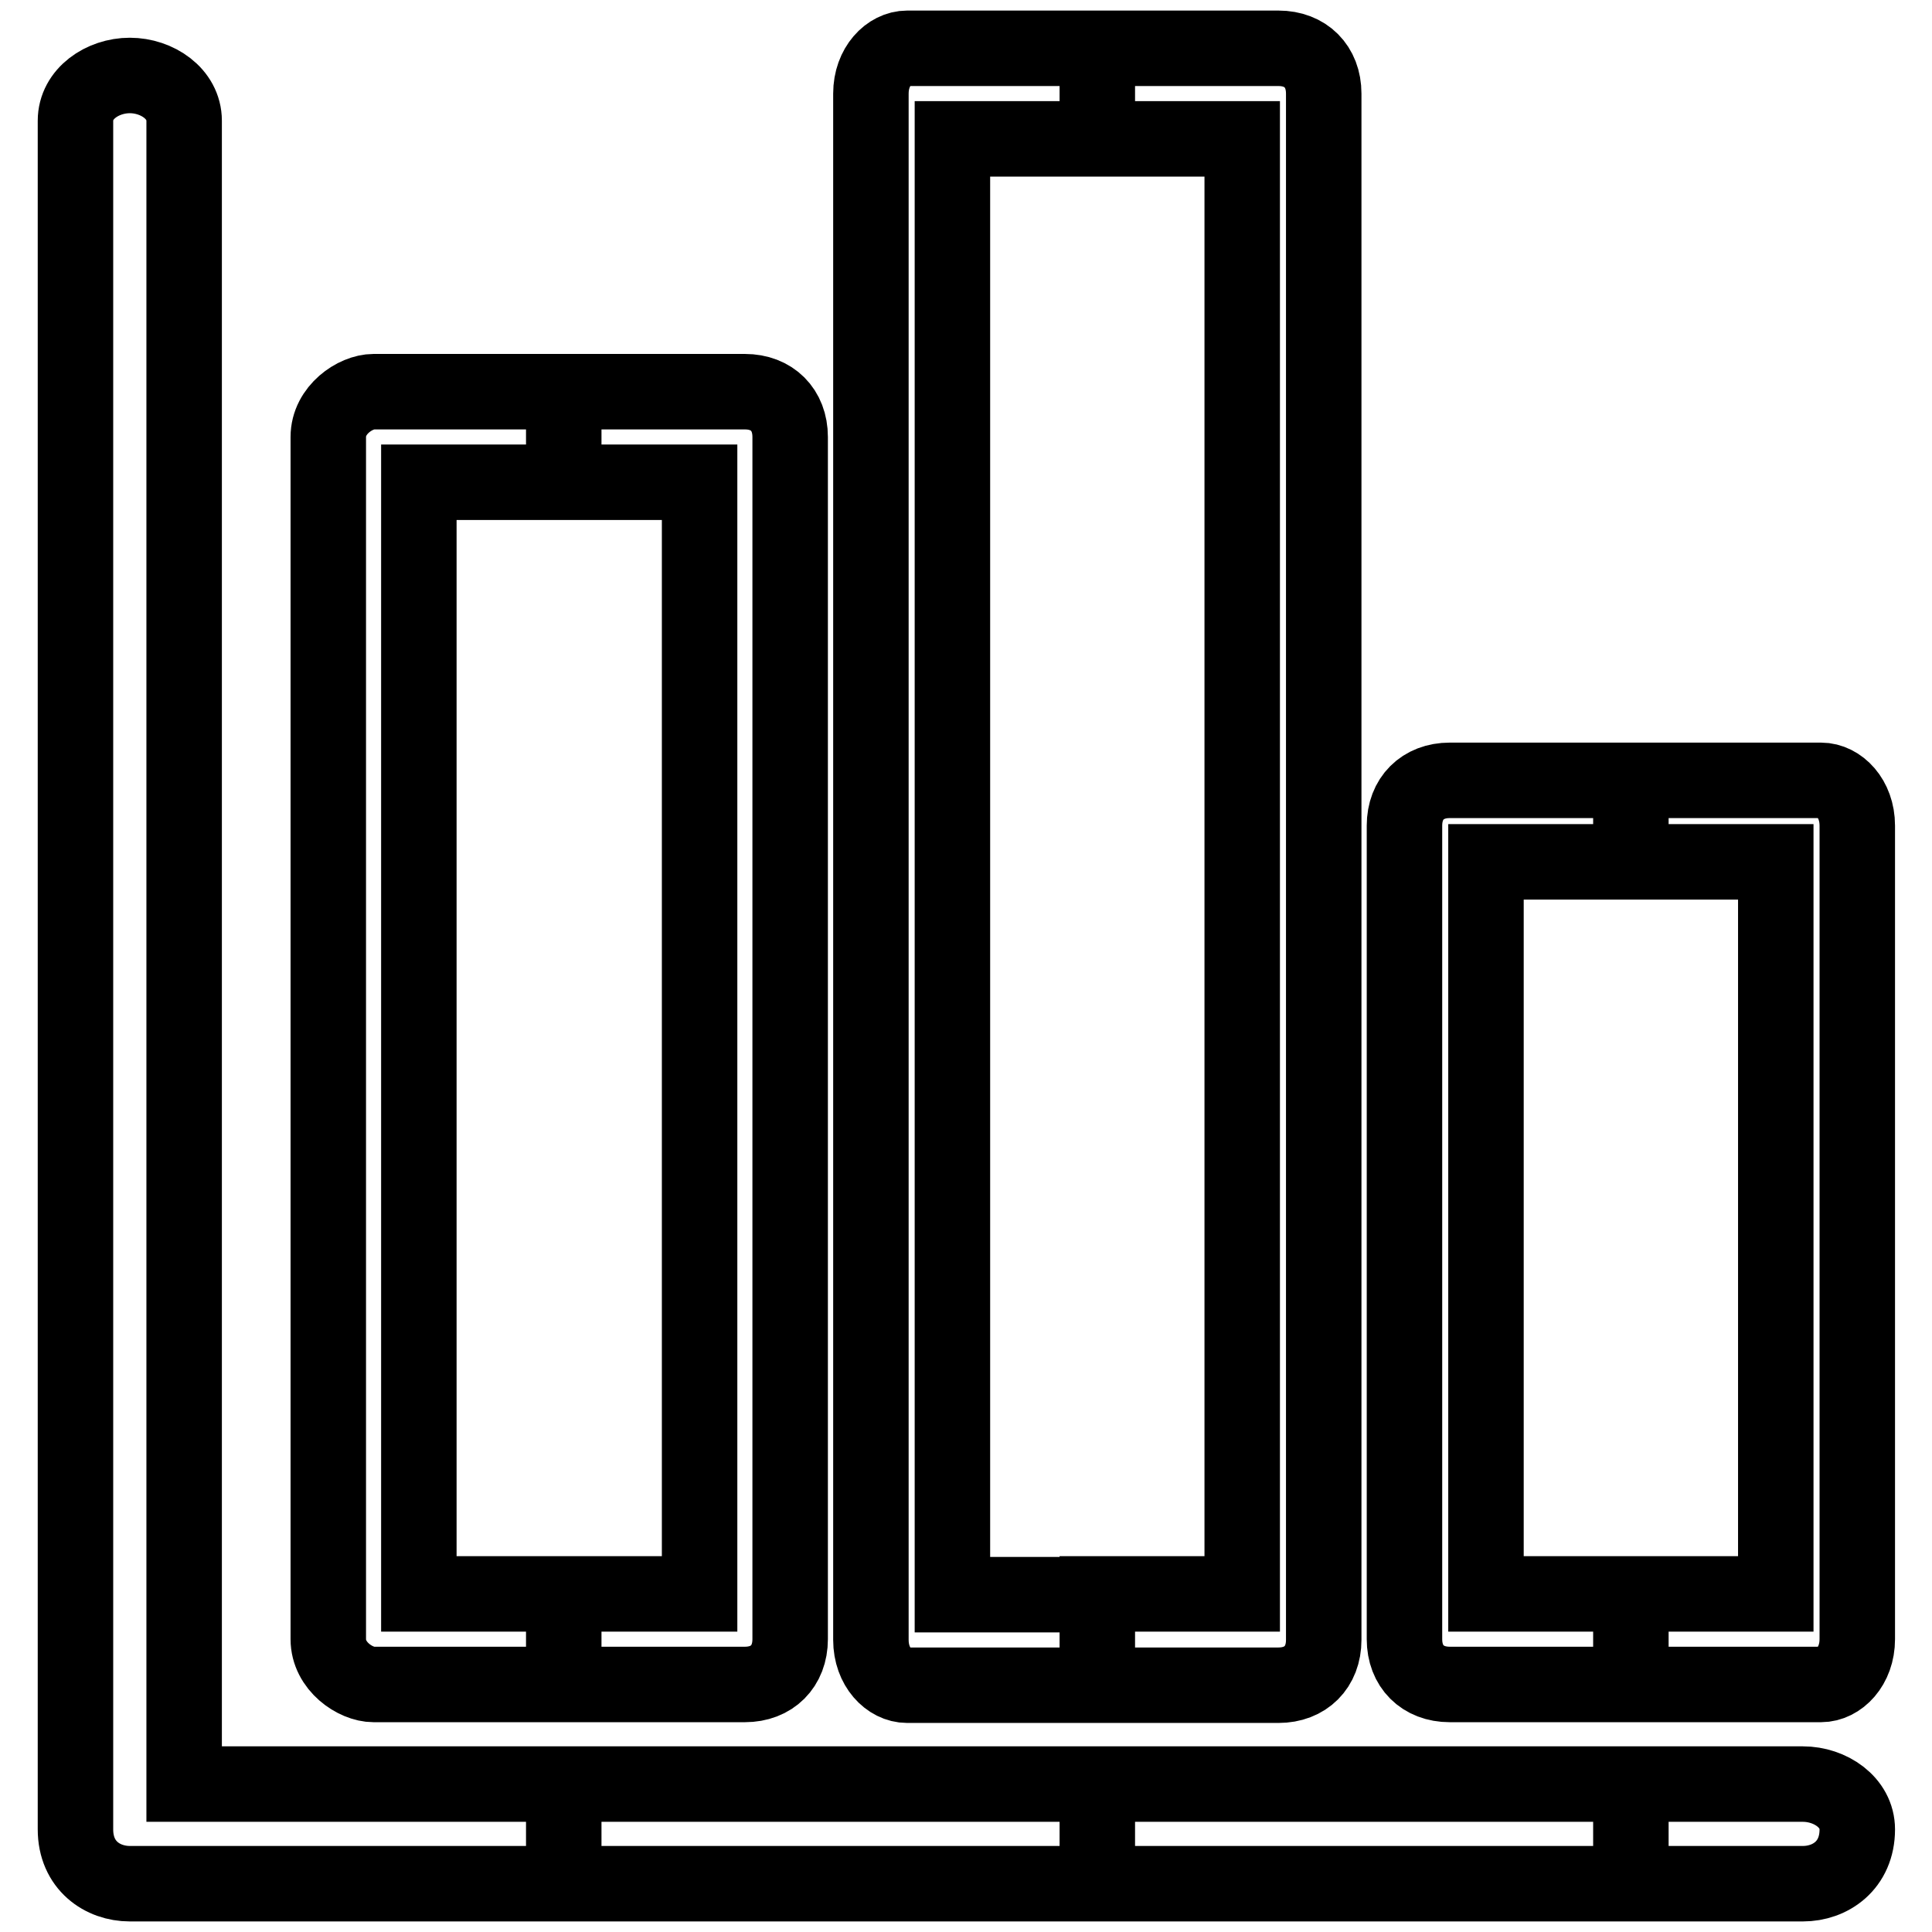 <?xml version="1.0" encoding="utf-8"?>
<!-- Svg Vector Icons : http://www.onlinewebfonts.com/icon -->
<!DOCTYPE svg PUBLIC "-//W3C//DTD SVG 1.1//EN" "http://www.w3.org/Graphics/SVG/1.1/DTD/svg11.dtd">
<svg version="1.1" xmlns="http://www.w3.org/2000/svg" xmlns:xlink="http://www.w3.org/1999/xlink" x="0px" y="0px" viewBox="0 0 256 256" enable-background="new 0 0 256 256" xml:space="preserve">
<g> <path stroke-width="10" fill-opacity="0" stroke="#000000"  d="M216.1,236.4h22.8c3.6,0,7.2,2.4,7.2,6c0,4.8-3.6,7.2-7.2,7.2h-22.8V236.4L216.1,236.4z M216.1,223.2v-12 h19.2v-97h-19.2v-10.8h25.2c2.4,0,4.8,2.4,4.8,6v107.8c0,3.6-2.4,6-4.8,6H216.1z M145.4,236.4h70.7v13.2h-70.7V236.4L145.4,236.4z  M216.1,103.4v10.8h-19.2v97h19.2v12h-24c-3.6,0-6-2.4-6-6l0,0V109.4c0-3.6,2.4-6,6-6l0,0H216.1L216.1,103.4z M145.4,223.2v-12 h19.2V18.4h-19.2v-12h24c3.6,0,6,2.4,6,6v204.9c0,3.6-2.4,6-6,6H145.4z M74.7,236.4h70.7v13.2H74.7V236.4L74.7,236.4z M145.4,6.4 v12h-19.2v192.9h19.2v12h-25.2c-2.4,0-4.8-2.4-4.8-6l0,0V12.4c0-3.6,2.4-6,4.8-6h1.2H145.4L145.4,6.4z M74.7,223.2v-12h18V63.9h-18 v-12h24c3.6,0,6,2.4,6,6v159.3c0,3.6-2.4,6-6,6H74.7z M10,16c0-3.6,3.6-6,7.2-6s7.2,2.4,7.2,6v220.4h50.3v13.2H17.2 c-3.6,0-7.2-2.4-7.2-7.2V16L10,16z M74.7,51.9H49.5l0,0c-2.4,0-6,2.4-6,6v159.3l0,0c0,3.6,3.6,6,6,6h25.2v-12H55.5V63.9h19.2V51.9z "/></g>
</svg>
